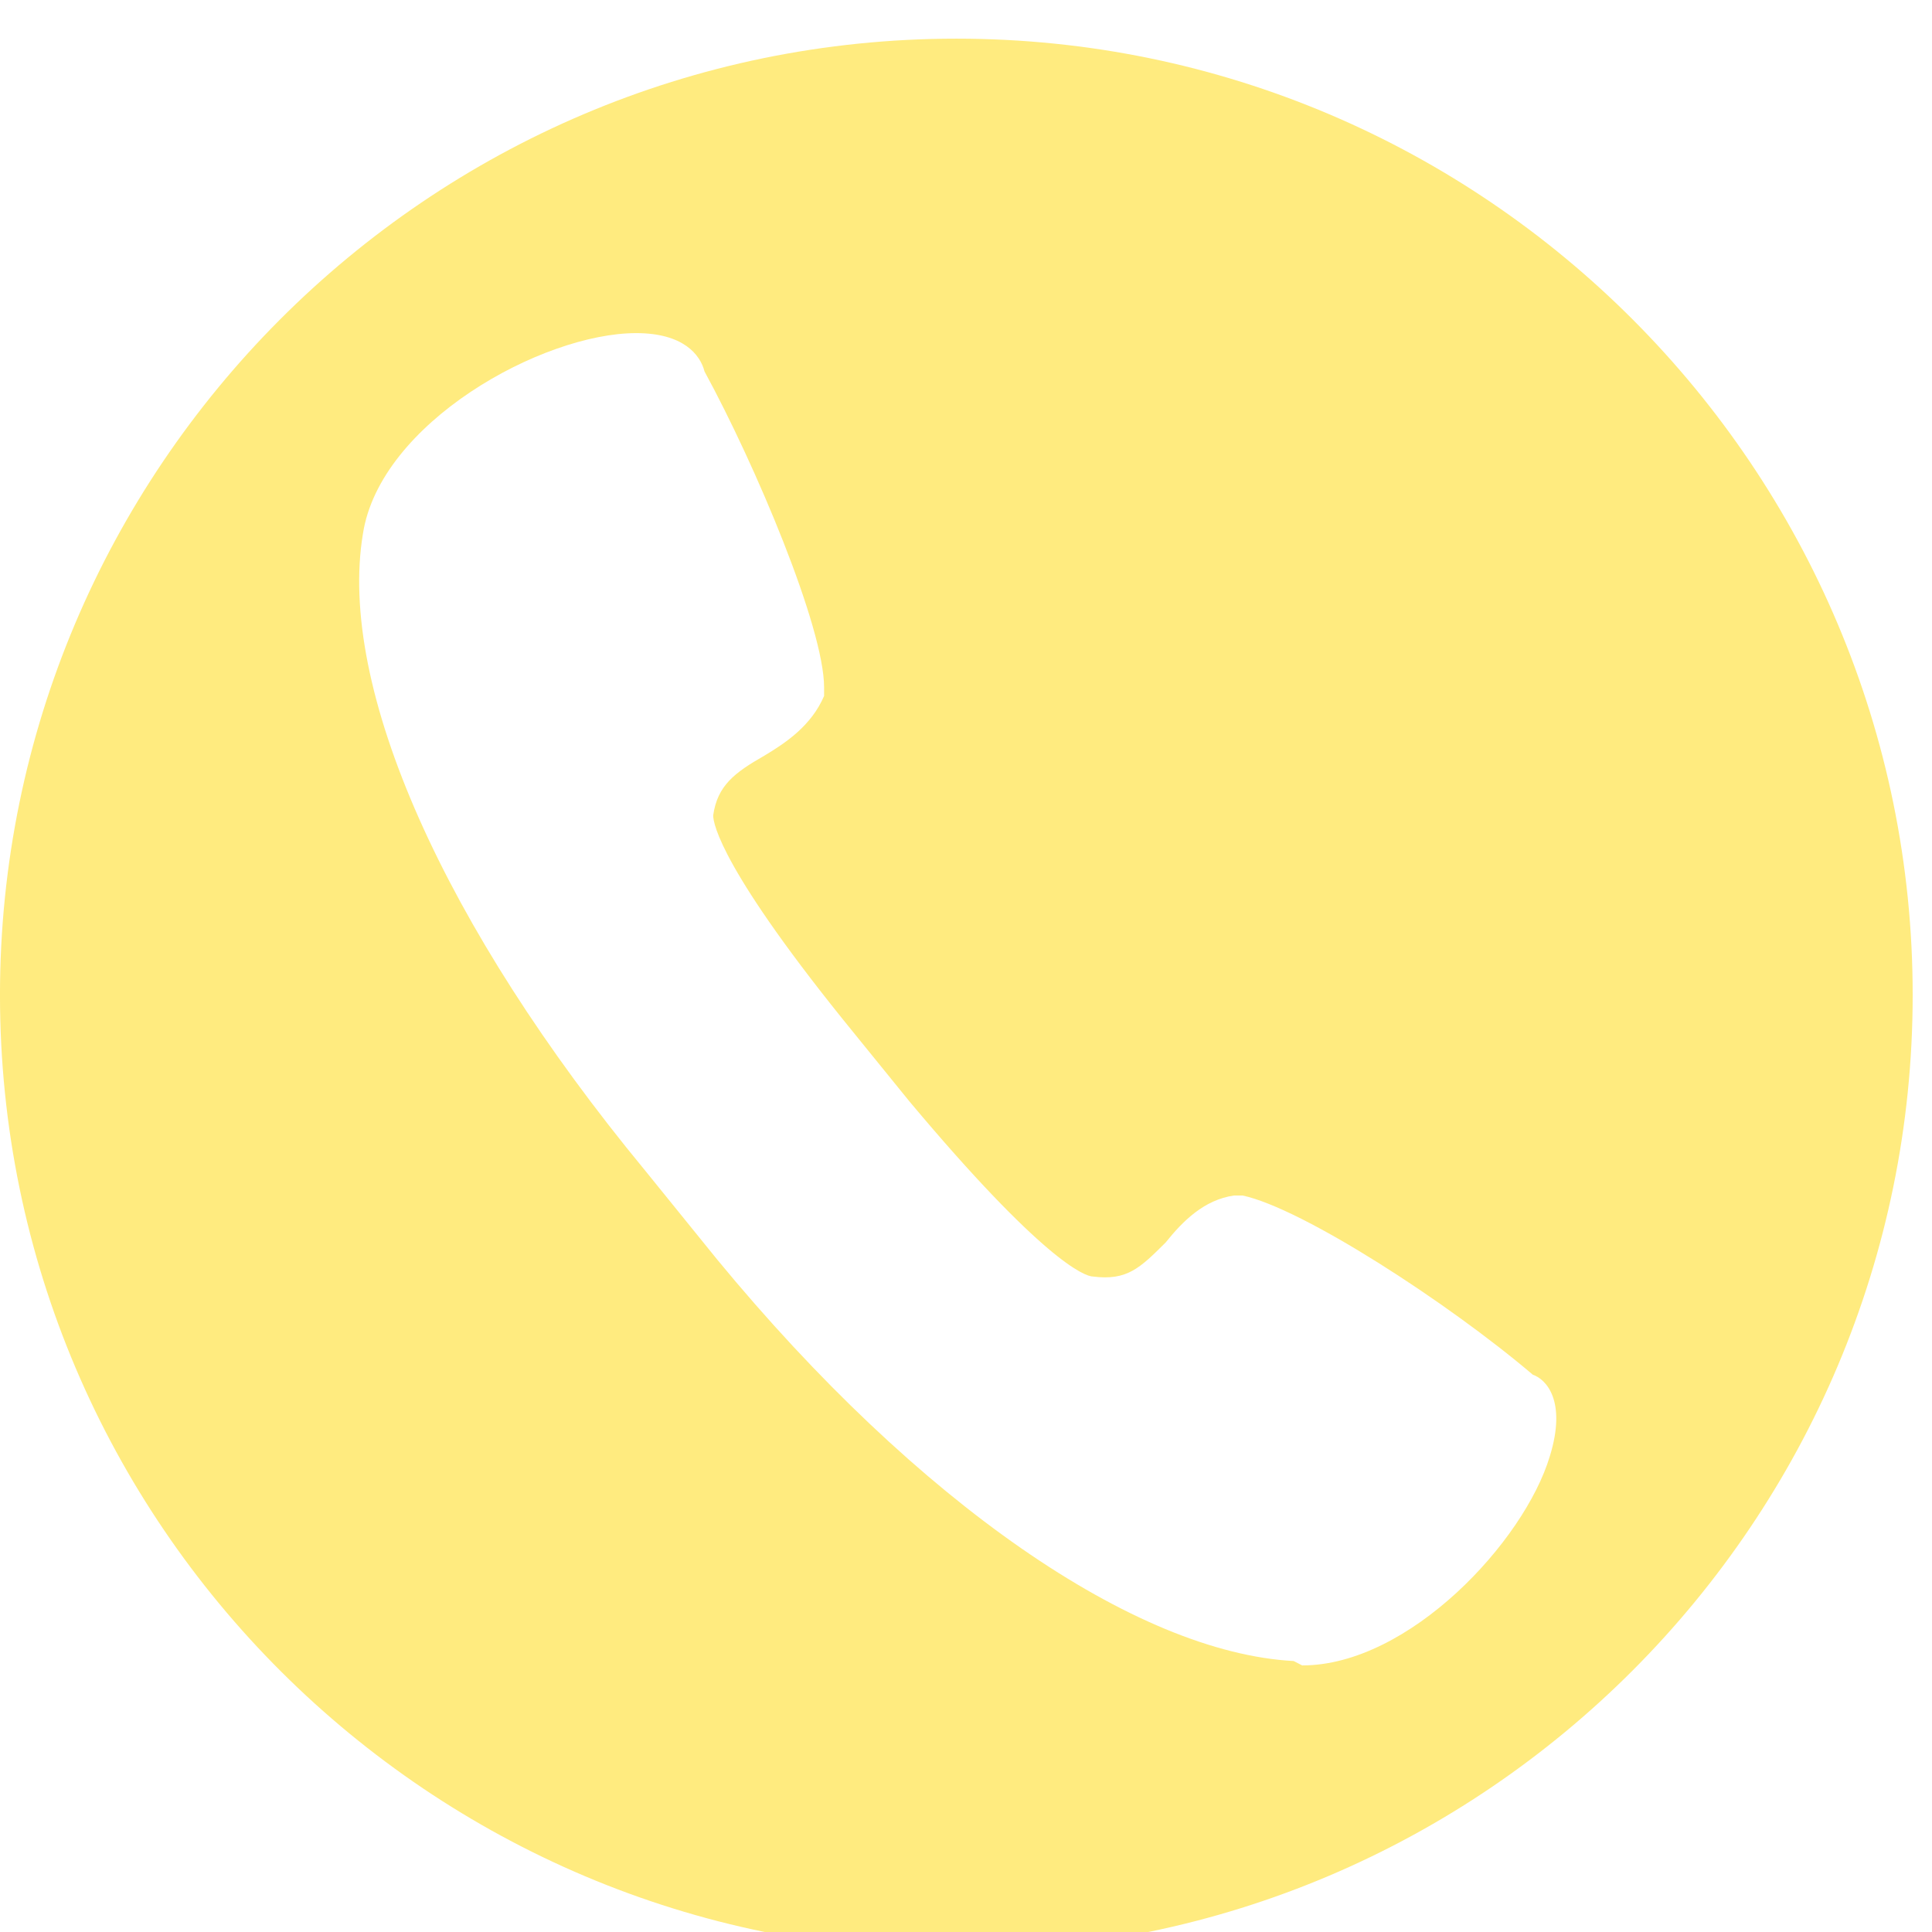<?xml version="1.0" encoding="UTF-8"?> <svg xmlns="http://www.w3.org/2000/svg" viewBox="0 0 100.00 100.00" data-guides="{&quot;vertical&quot;:[],&quot;horizontal&quot;:[]}"><path fill="#ffeb7f" stroke="none" fill-opacity="1" stroke-width="1" stroke-opacity="1" color="rgb(51, 51, 51)" fill-rule="evenodd" id="tSvg32ba3fca7f" title="Path 2" d="M49.505 2.001C22.096 2.001 -0.001 24.319 -0.001 51.501C-0.001 78.904 22.318 101 49.499 101C76.903 101 99 78.682 99 51.501C99.005 24.319 76.907 2.001 49.505 2.001ZM80.22 75.371C78.895 79.793 72.927 86.202 67.401 86.202C67.254 86.126 67.107 86.051 66.96 85.975C58.784 85.534 47.511 77.8 37.129 65.203C35.876 63.655 34.622 62.108 33.369 60.56C22.98 47.963 17.459 35.586 18.785 27.631C19.668 21.885 28.065 17.242 32.928 17.242C35.357 17.242 36.241 18.346 36.467 19.229C39.117 24.093 42.655 32.489 42.655 35.58C42.655 35.727 42.655 35.874 42.655 36.022C41.993 37.567 40.668 38.451 39.564 39.113C38.018 39.996 37.135 40.659 36.914 42.204C36.914 42.646 37.356 45.075 44.206 53.477C45.163 54.656 46.12 55.836 47.077 57.015C53.928 65.191 56.136 66.074 56.577 66.074C58.344 66.295 59.006 65.632 60.337 64.308C61.22 63.204 62.324 62.099 63.875 61.879C64.022 61.879 64.17 61.879 64.317 61.879C67.408 62.541 74.927 67.404 79.343 71.158C80.006 71.379 81.11 72.483 80.22 75.371Z" style=""></path><defs></defs></svg> 